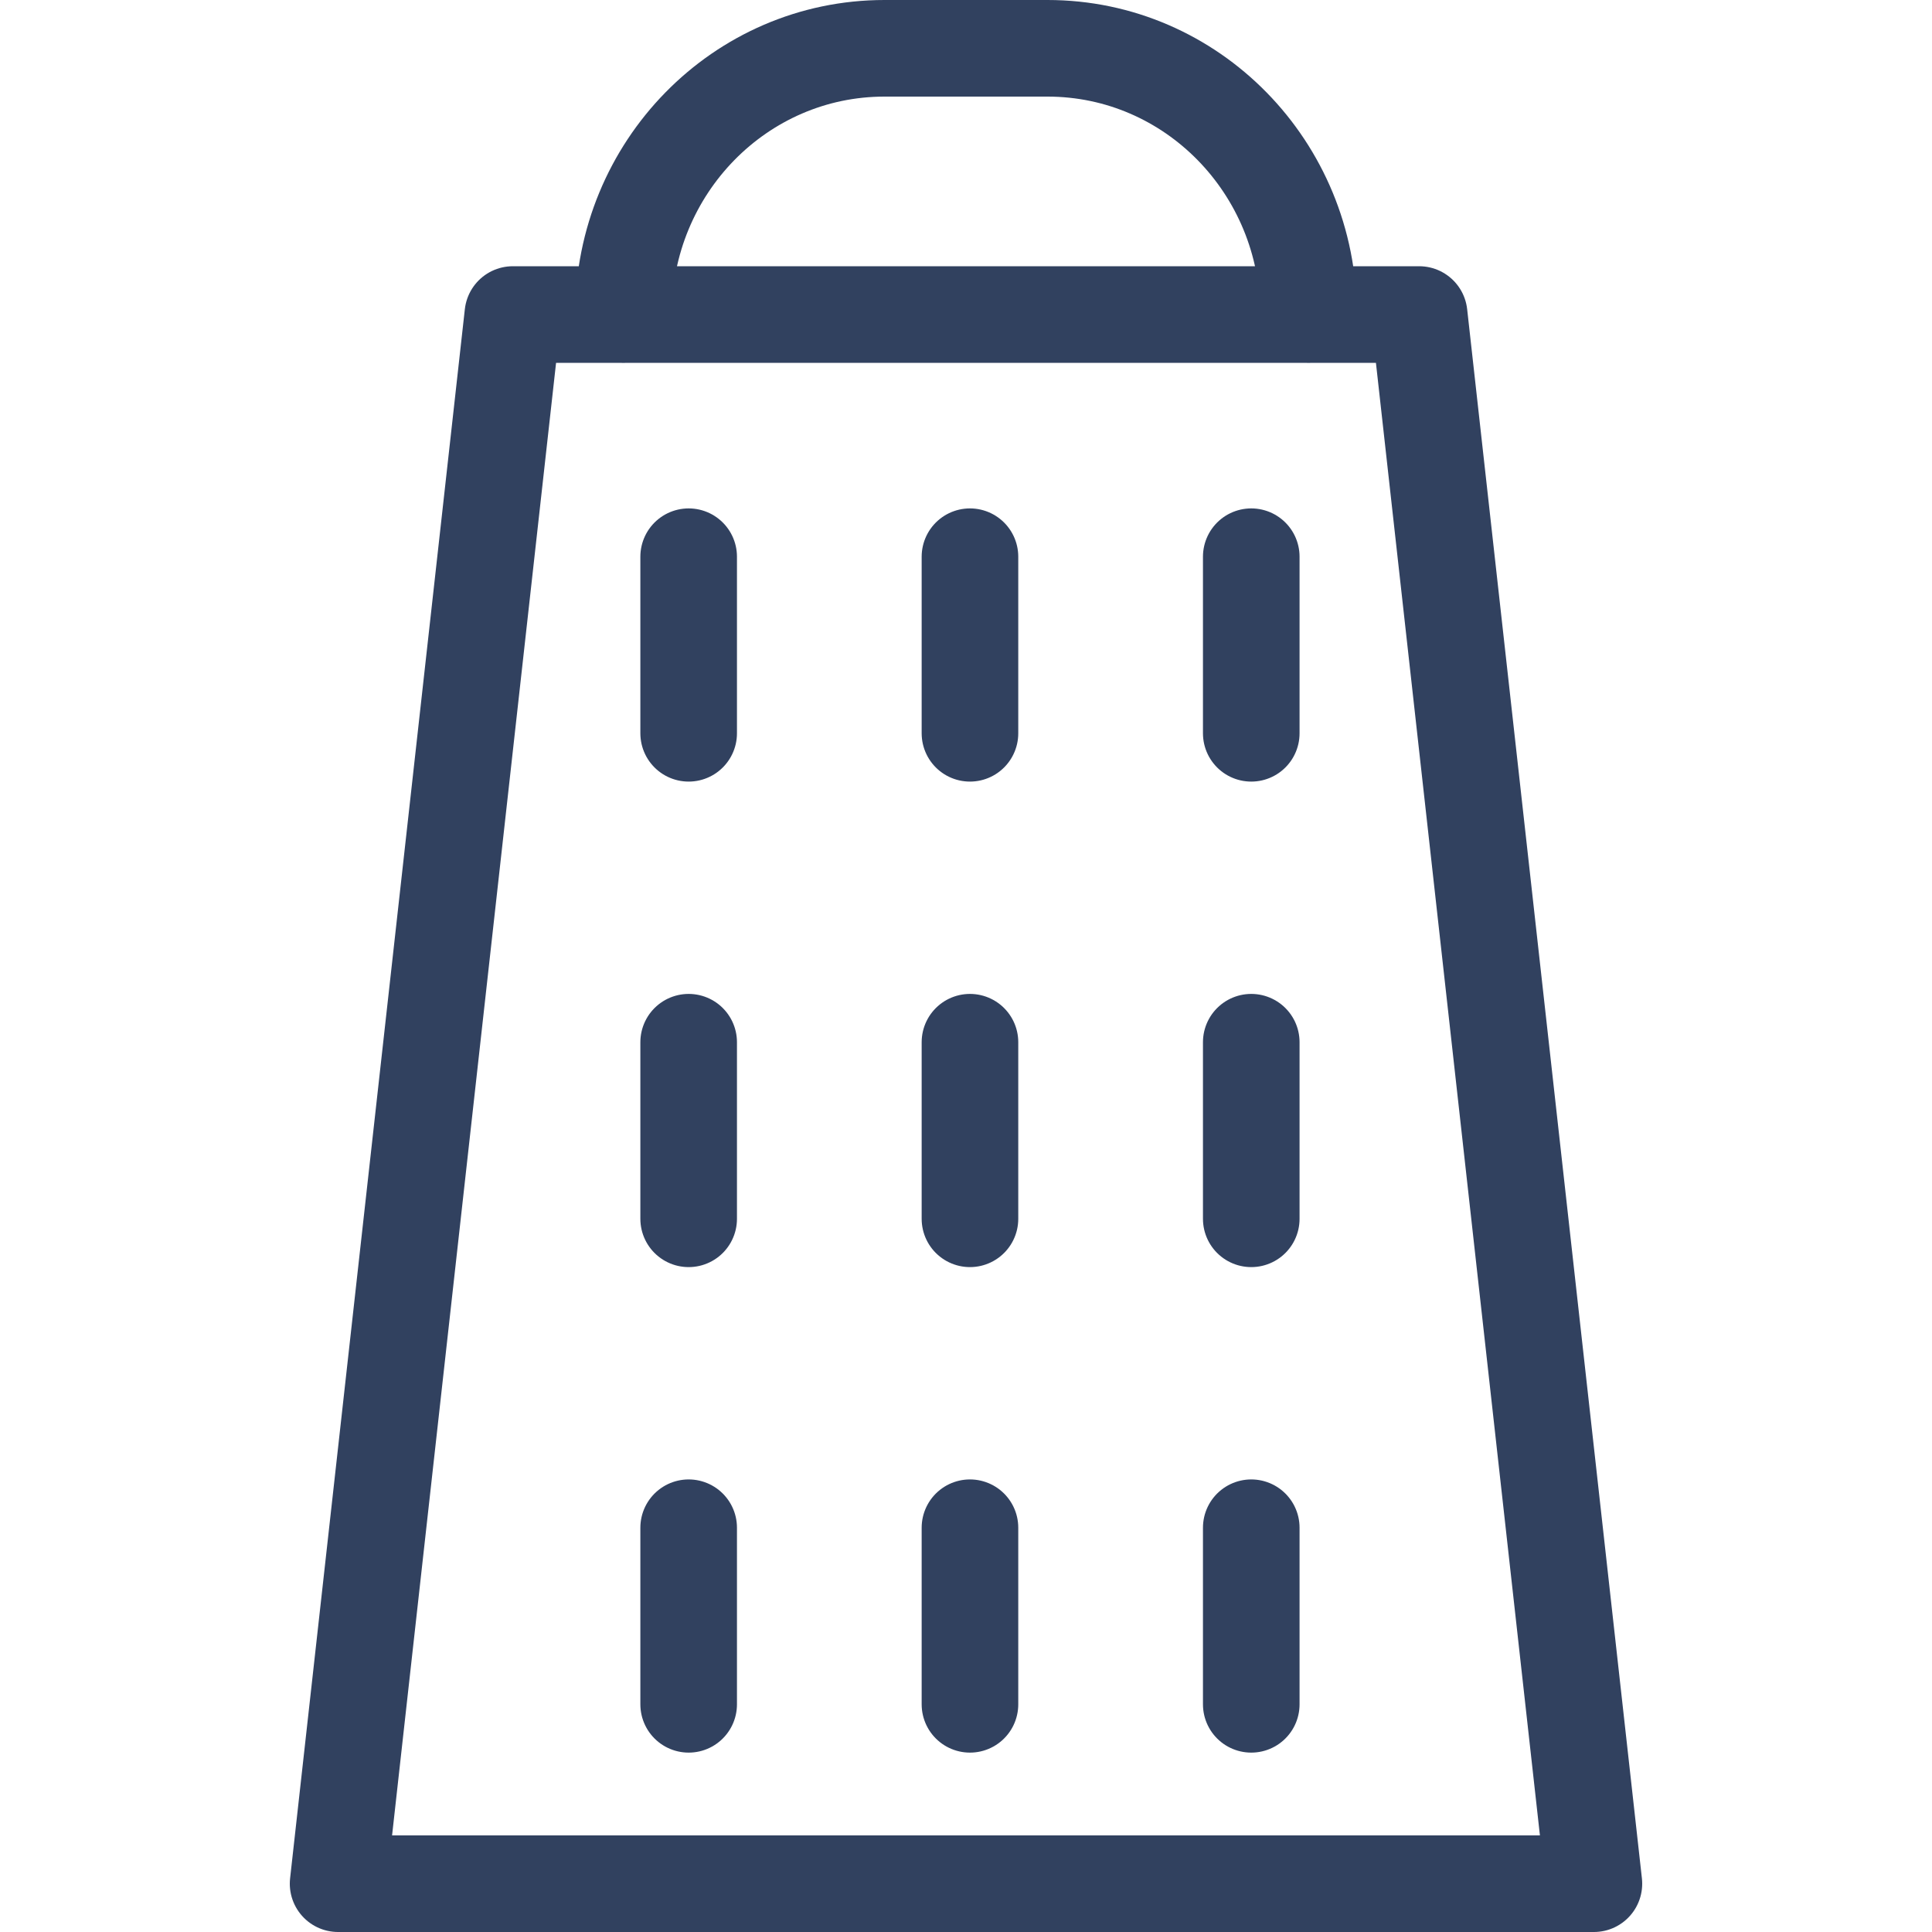 <svg width="20" height="20" viewBox="0 0 20 20" fill="none" xmlns="http://www.w3.org/2000/svg">
<path d="M6.454 3.257C6.454 1.734 7.663 0.5 9.156 0.5H10.844C12.337 0.5 13.546 1.734 13.546 3.257M7.129 5.763V7.591M10.041 5.763V7.591M12.953 5.763V7.591M7.129 10.789V12.617M10.041 10.789V12.617M12.953 10.789V12.617M7.129 15.815V17.643M10.041 15.815V17.643M12.953 15.815V17.643M16.5 19.5H3.5L5.309 3.256H14.691L16.5 19.5Z" stroke="#31415F" stroke-linecap="round" stroke-linejoin="round"/>
</svg>
